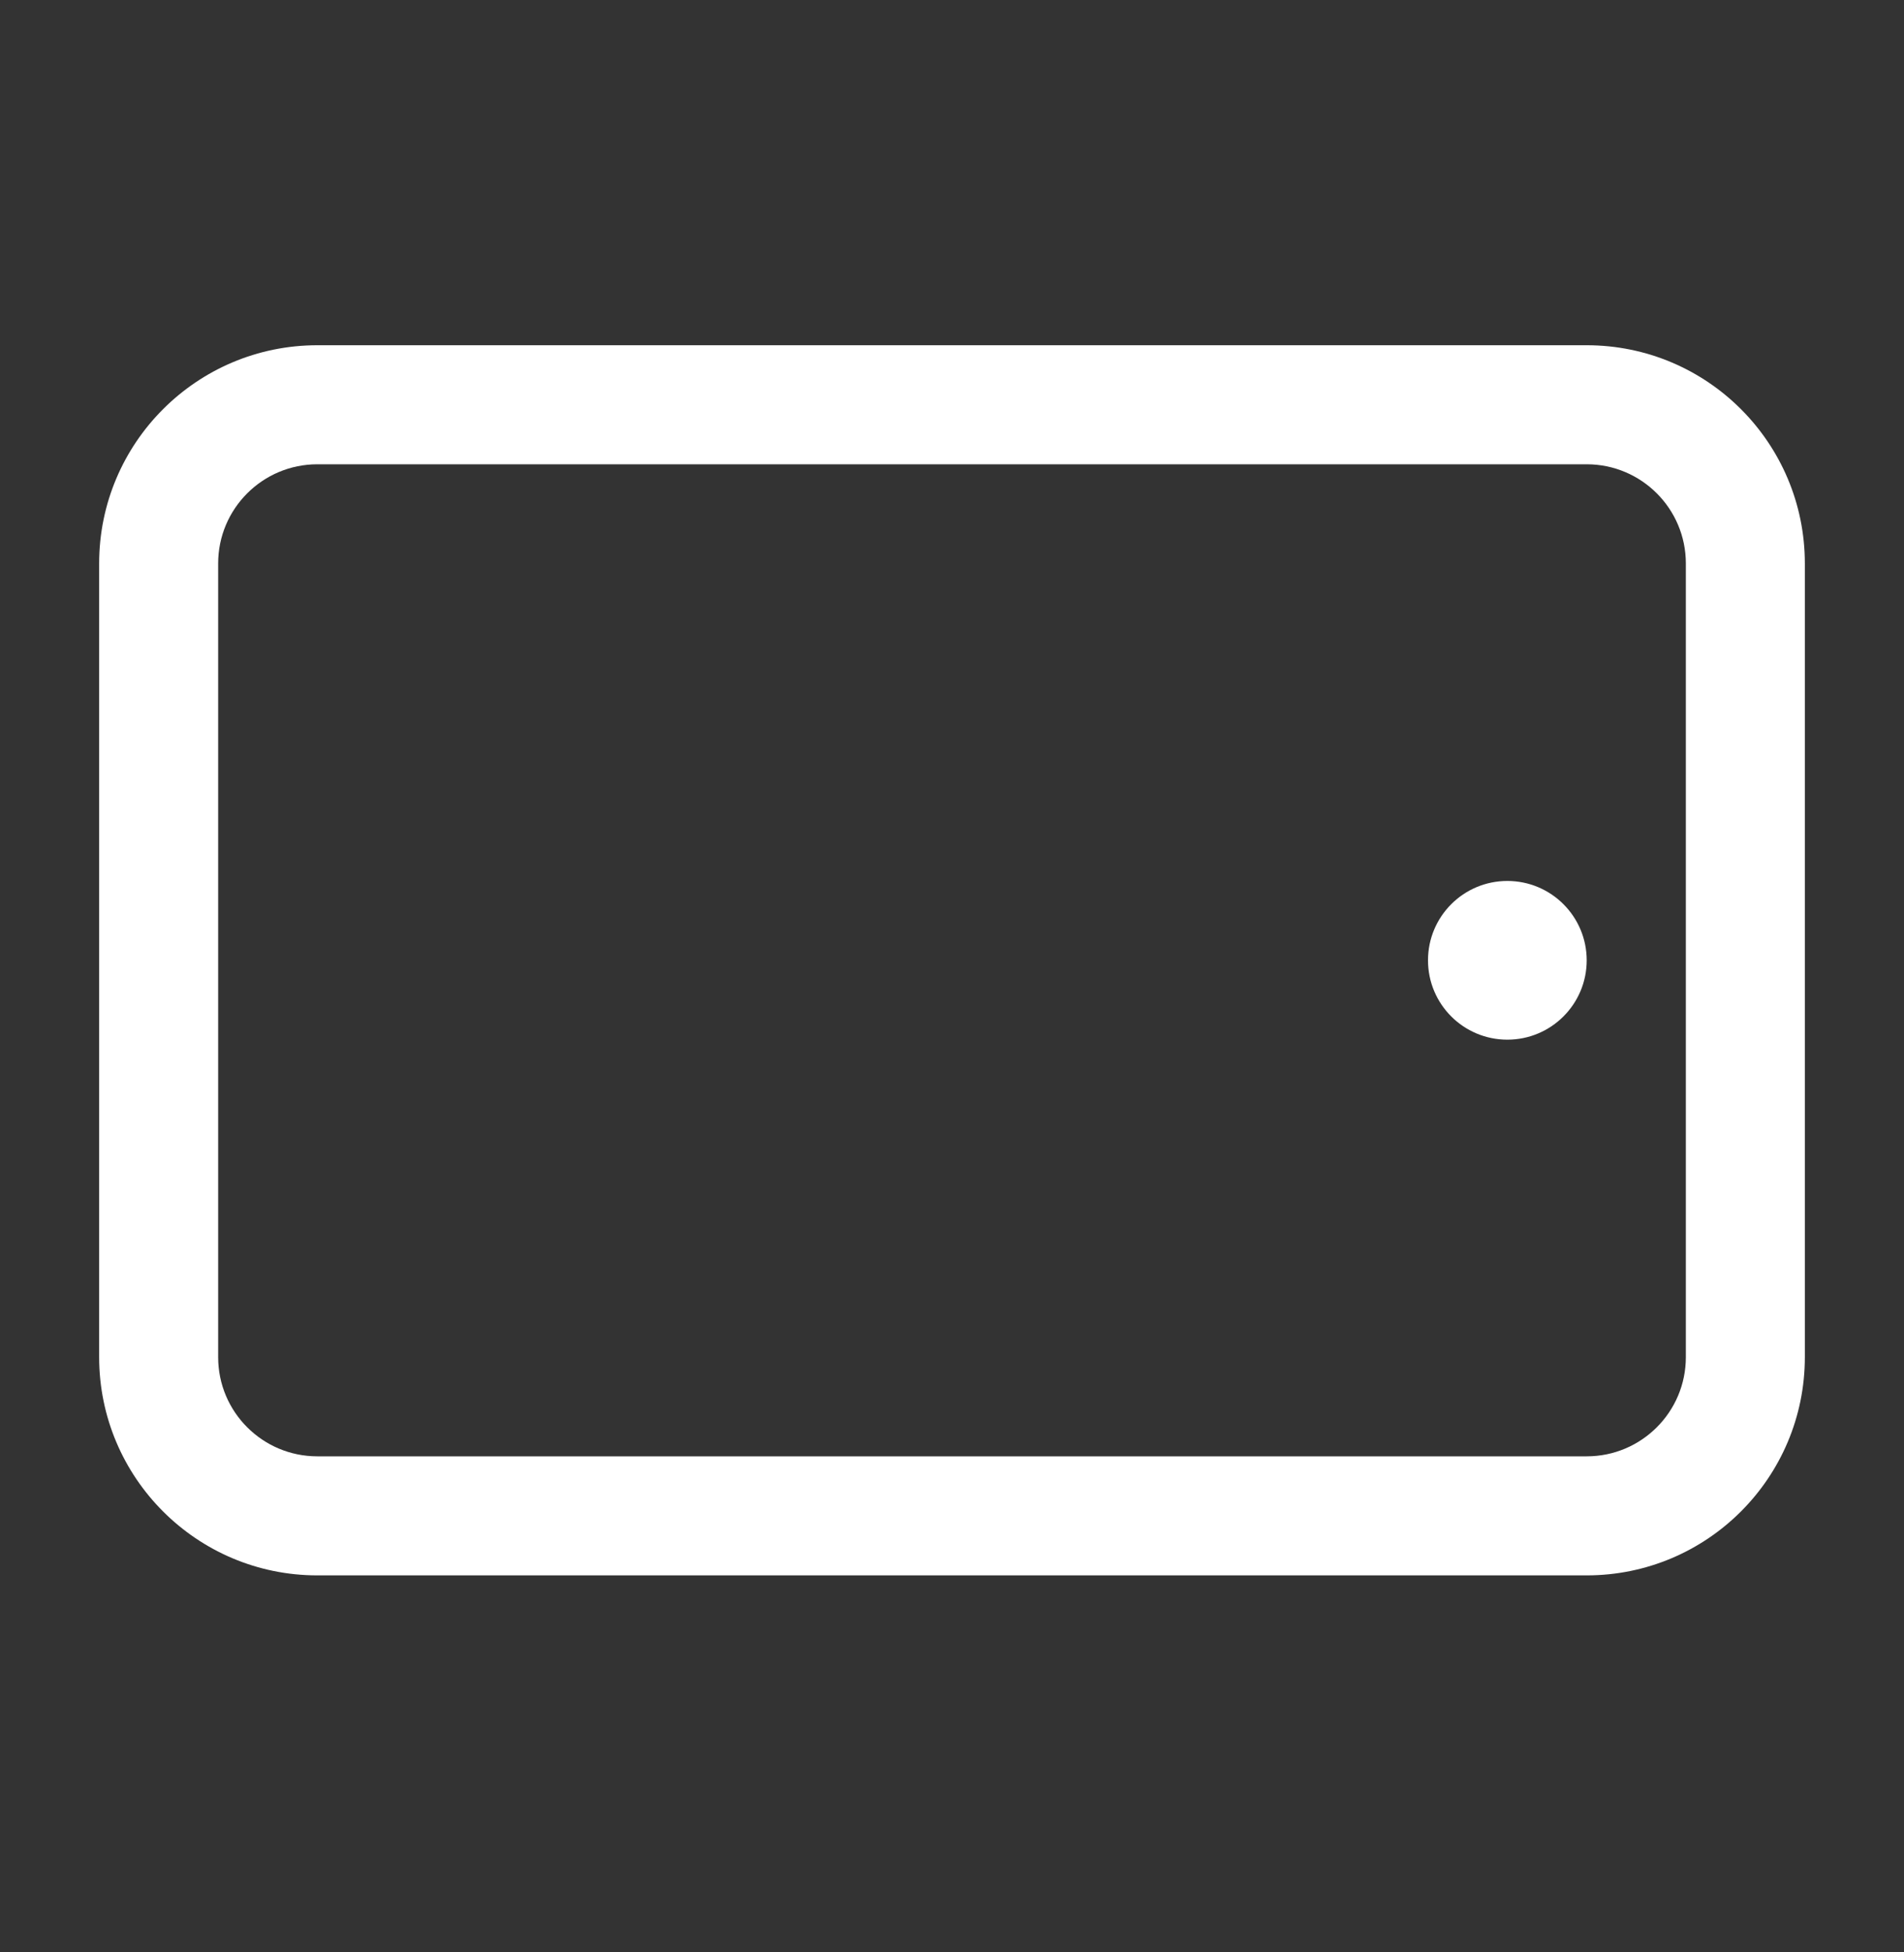 <svg width="40" height="41" viewBox="0 0 40 41" fill="none" xmlns="http://www.w3.org/2000/svg">
<rect x="0" y="0" width="40" height="41" fill="#333333" stroke="none"/>
<path fill-rule="evenodd" clip-rule="evenodd" d="M2.083 11.833C2.083 9.302 4.136 7.25 6.667 7.25H33.334C35.865 7.25 37.917 9.302 37.917 11.833V28.5C37.917 31.031 35.865 33.083 33.334 33.083H6.667C4.136 33.083 2.083 31.031 2.083 28.5V11.833ZM6.667 9.75C5.516 9.75 4.583 10.683 4.583 11.833V28.5C4.583 29.651 5.516 30.583 6.667 30.583H33.334C34.484 30.583 35.417 29.651 35.417 28.5V11.833C35.417 10.683 34.484 9.75 33.334 9.75H6.667Z" fill="white"/>
<path d="M30 20.167C30 21.087 30.746 21.833 31.667 21.833C32.587 21.833 33.334 21.087 33.334 20.167C33.334 19.246 32.587 18.5 31.667 18.5C30.746 18.5 30 19.246 30 20.167Z" fill="white"/>
</svg>
